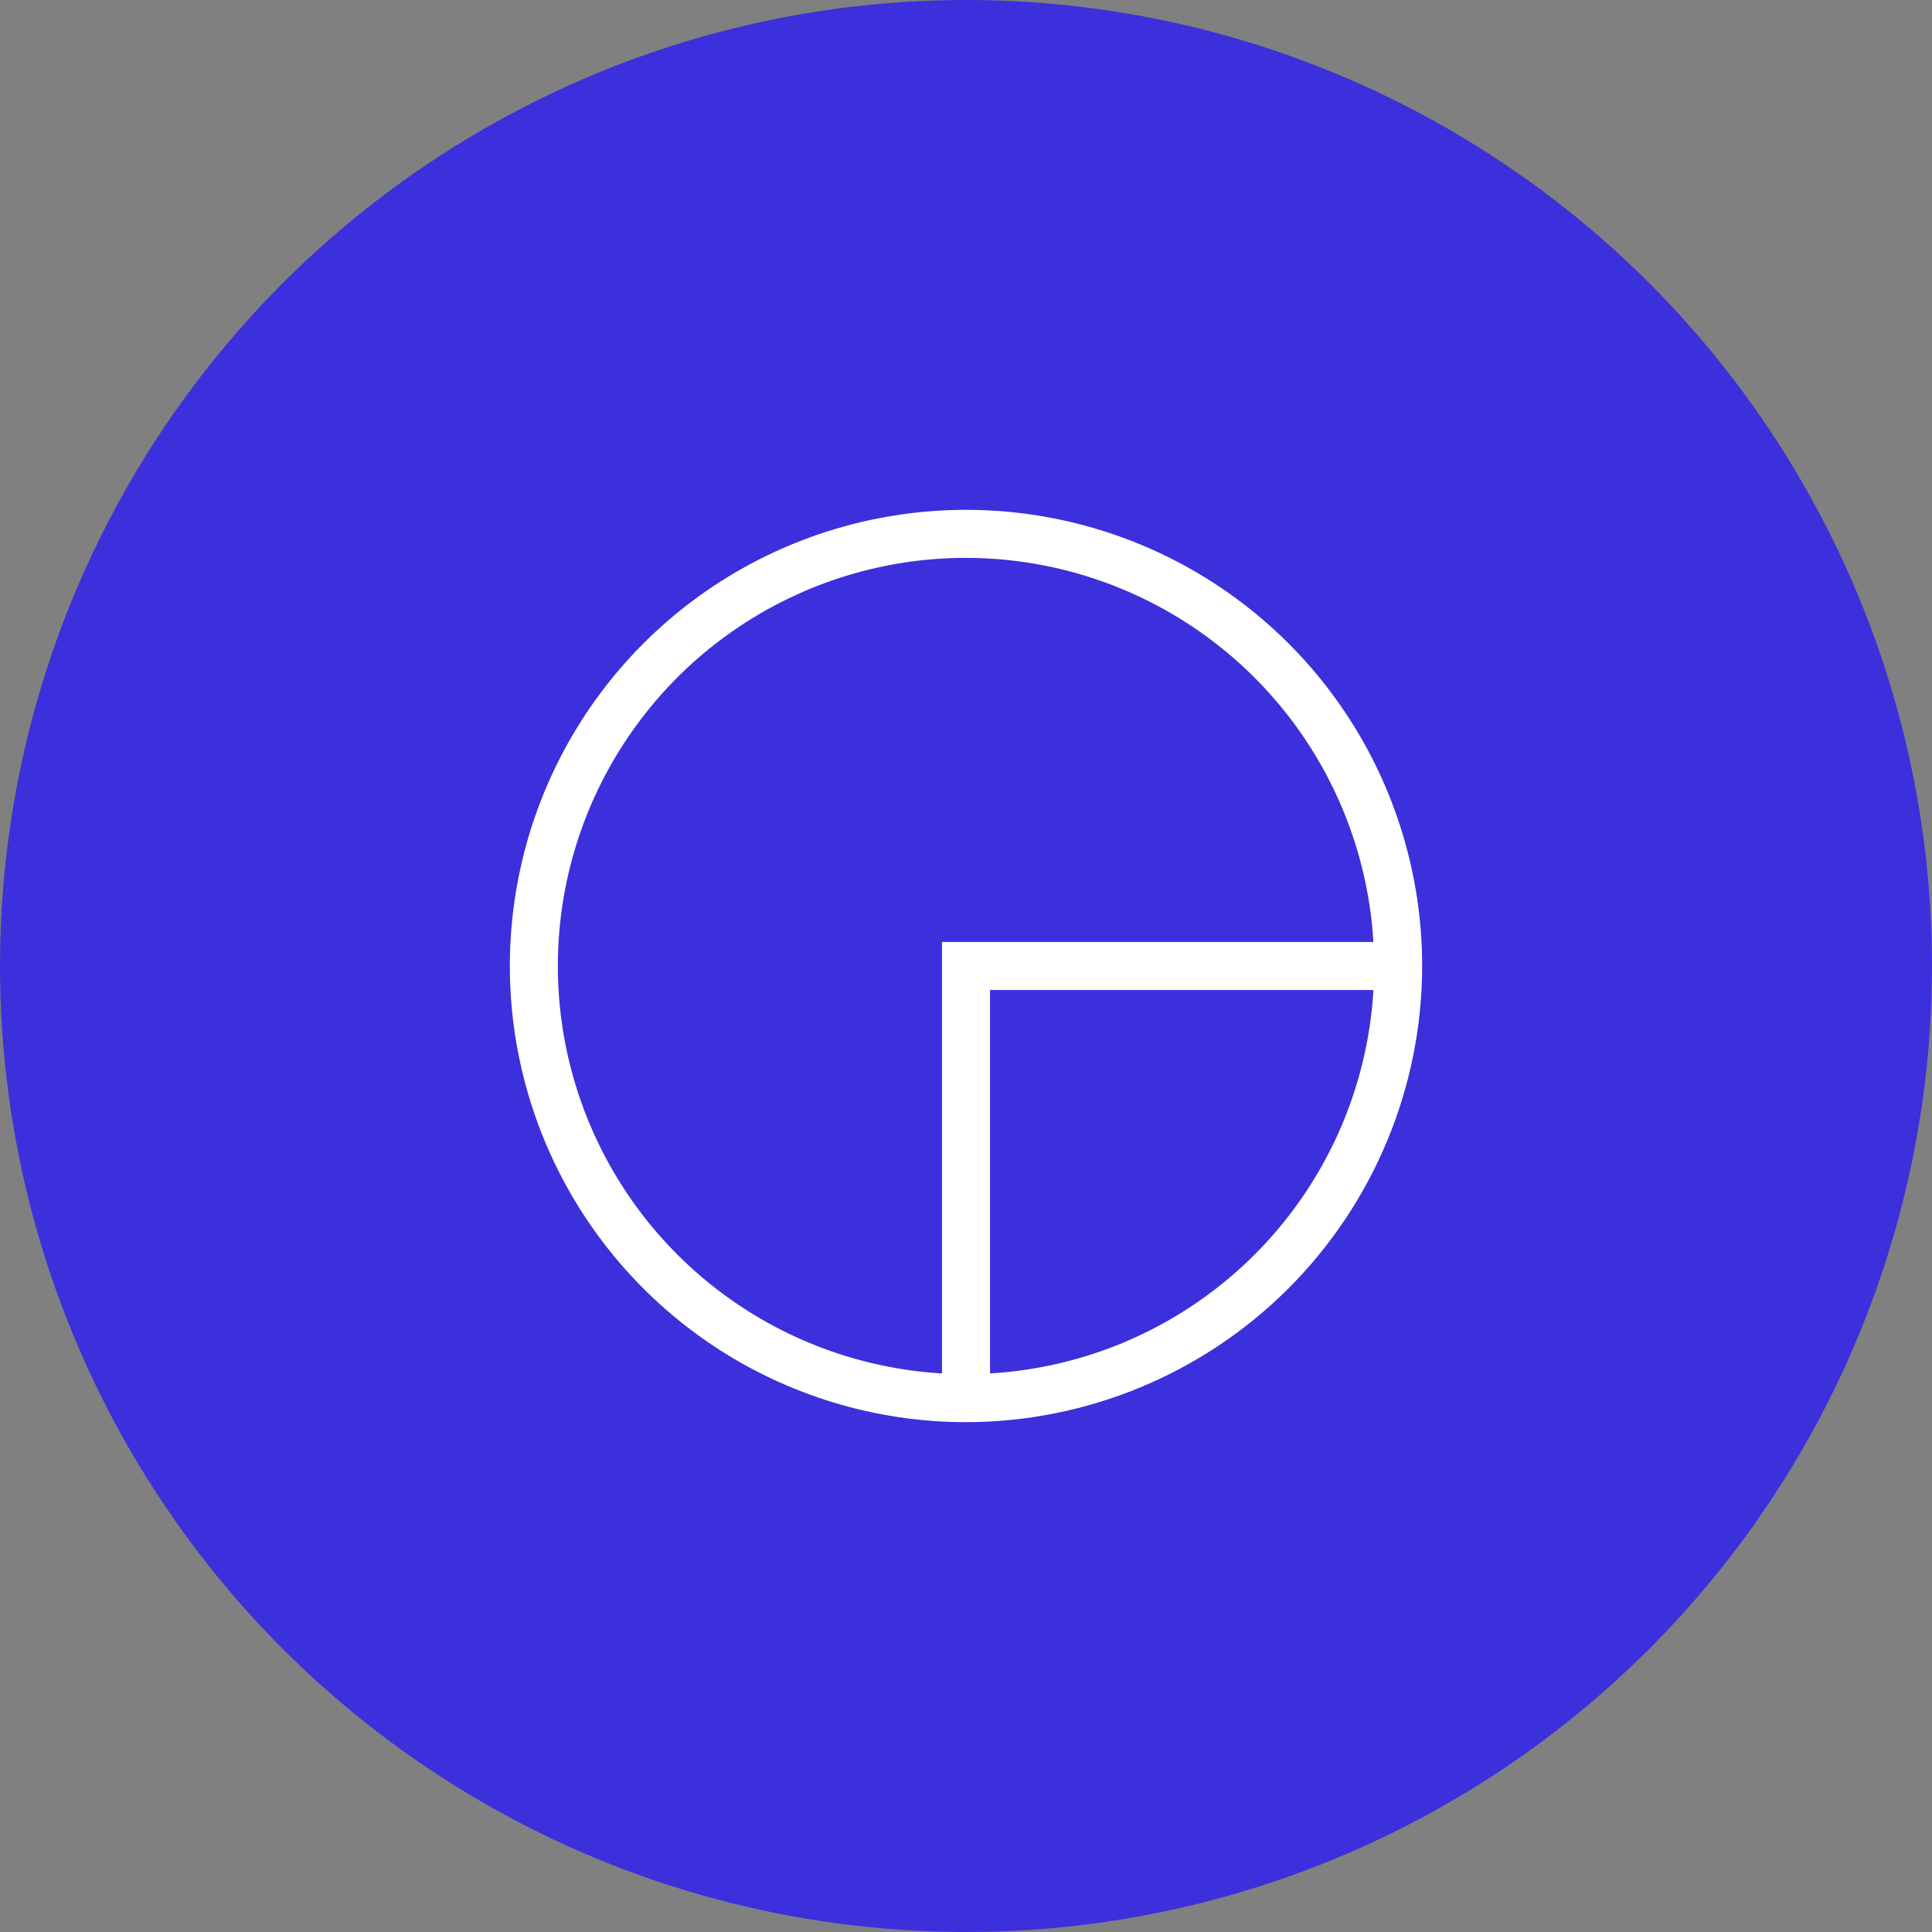 <svg xmlns="http://www.w3.org/2000/svg" width="72" height="72" viewBox="0 0 72 72" fill="none"><rect x="0" y="0" width="72" height="72" fill="#808080" stroke="none"/><circle cx="36" cy="36" r="36" fill="#3B30DC"></circle><path d="M36 53C32.638 53 29.351 52.003 26.555 50.135C23.76 48.267 21.581 45.612 20.294 42.506C19.007 39.399 18.671 35.981 19.327 32.684C19.983 29.386 21.602 26.357 23.979 23.979C26.357 21.602 29.386 19.983 32.684 19.327C35.981 18.671 39.399 19.007 42.506 20.294C45.612 21.581 48.267 23.76 50.135 26.555C52.003 29.351 53 32.638 53 36C52.995 40.507 51.203 44.828 48.016 48.016C44.828 51.203 40.507 52.995 36 53ZM36 20.79C32.992 20.79 30.051 21.682 27.549 23.353C25.048 25.024 23.099 27.4 21.947 30.179C20.796 32.959 20.495 36.017 21.082 38.967C21.669 41.918 23.117 44.628 25.244 46.755C27.372 48.883 30.082 50.331 33.033 50.918C35.983 51.505 39.041 51.204 41.821 50.053C44.6 48.901 46.976 46.952 48.647 44.45C50.318 41.949 51.211 39.008 51.211 36C51.206 31.967 49.602 28.101 46.75 25.25C43.899 22.398 40.033 20.794 36 20.79Z" fill="white"></path><path d="M36.895 52.105H35.105V35.105H52.105V36.895H36.895V52.105Z" fill="white"></path></svg>